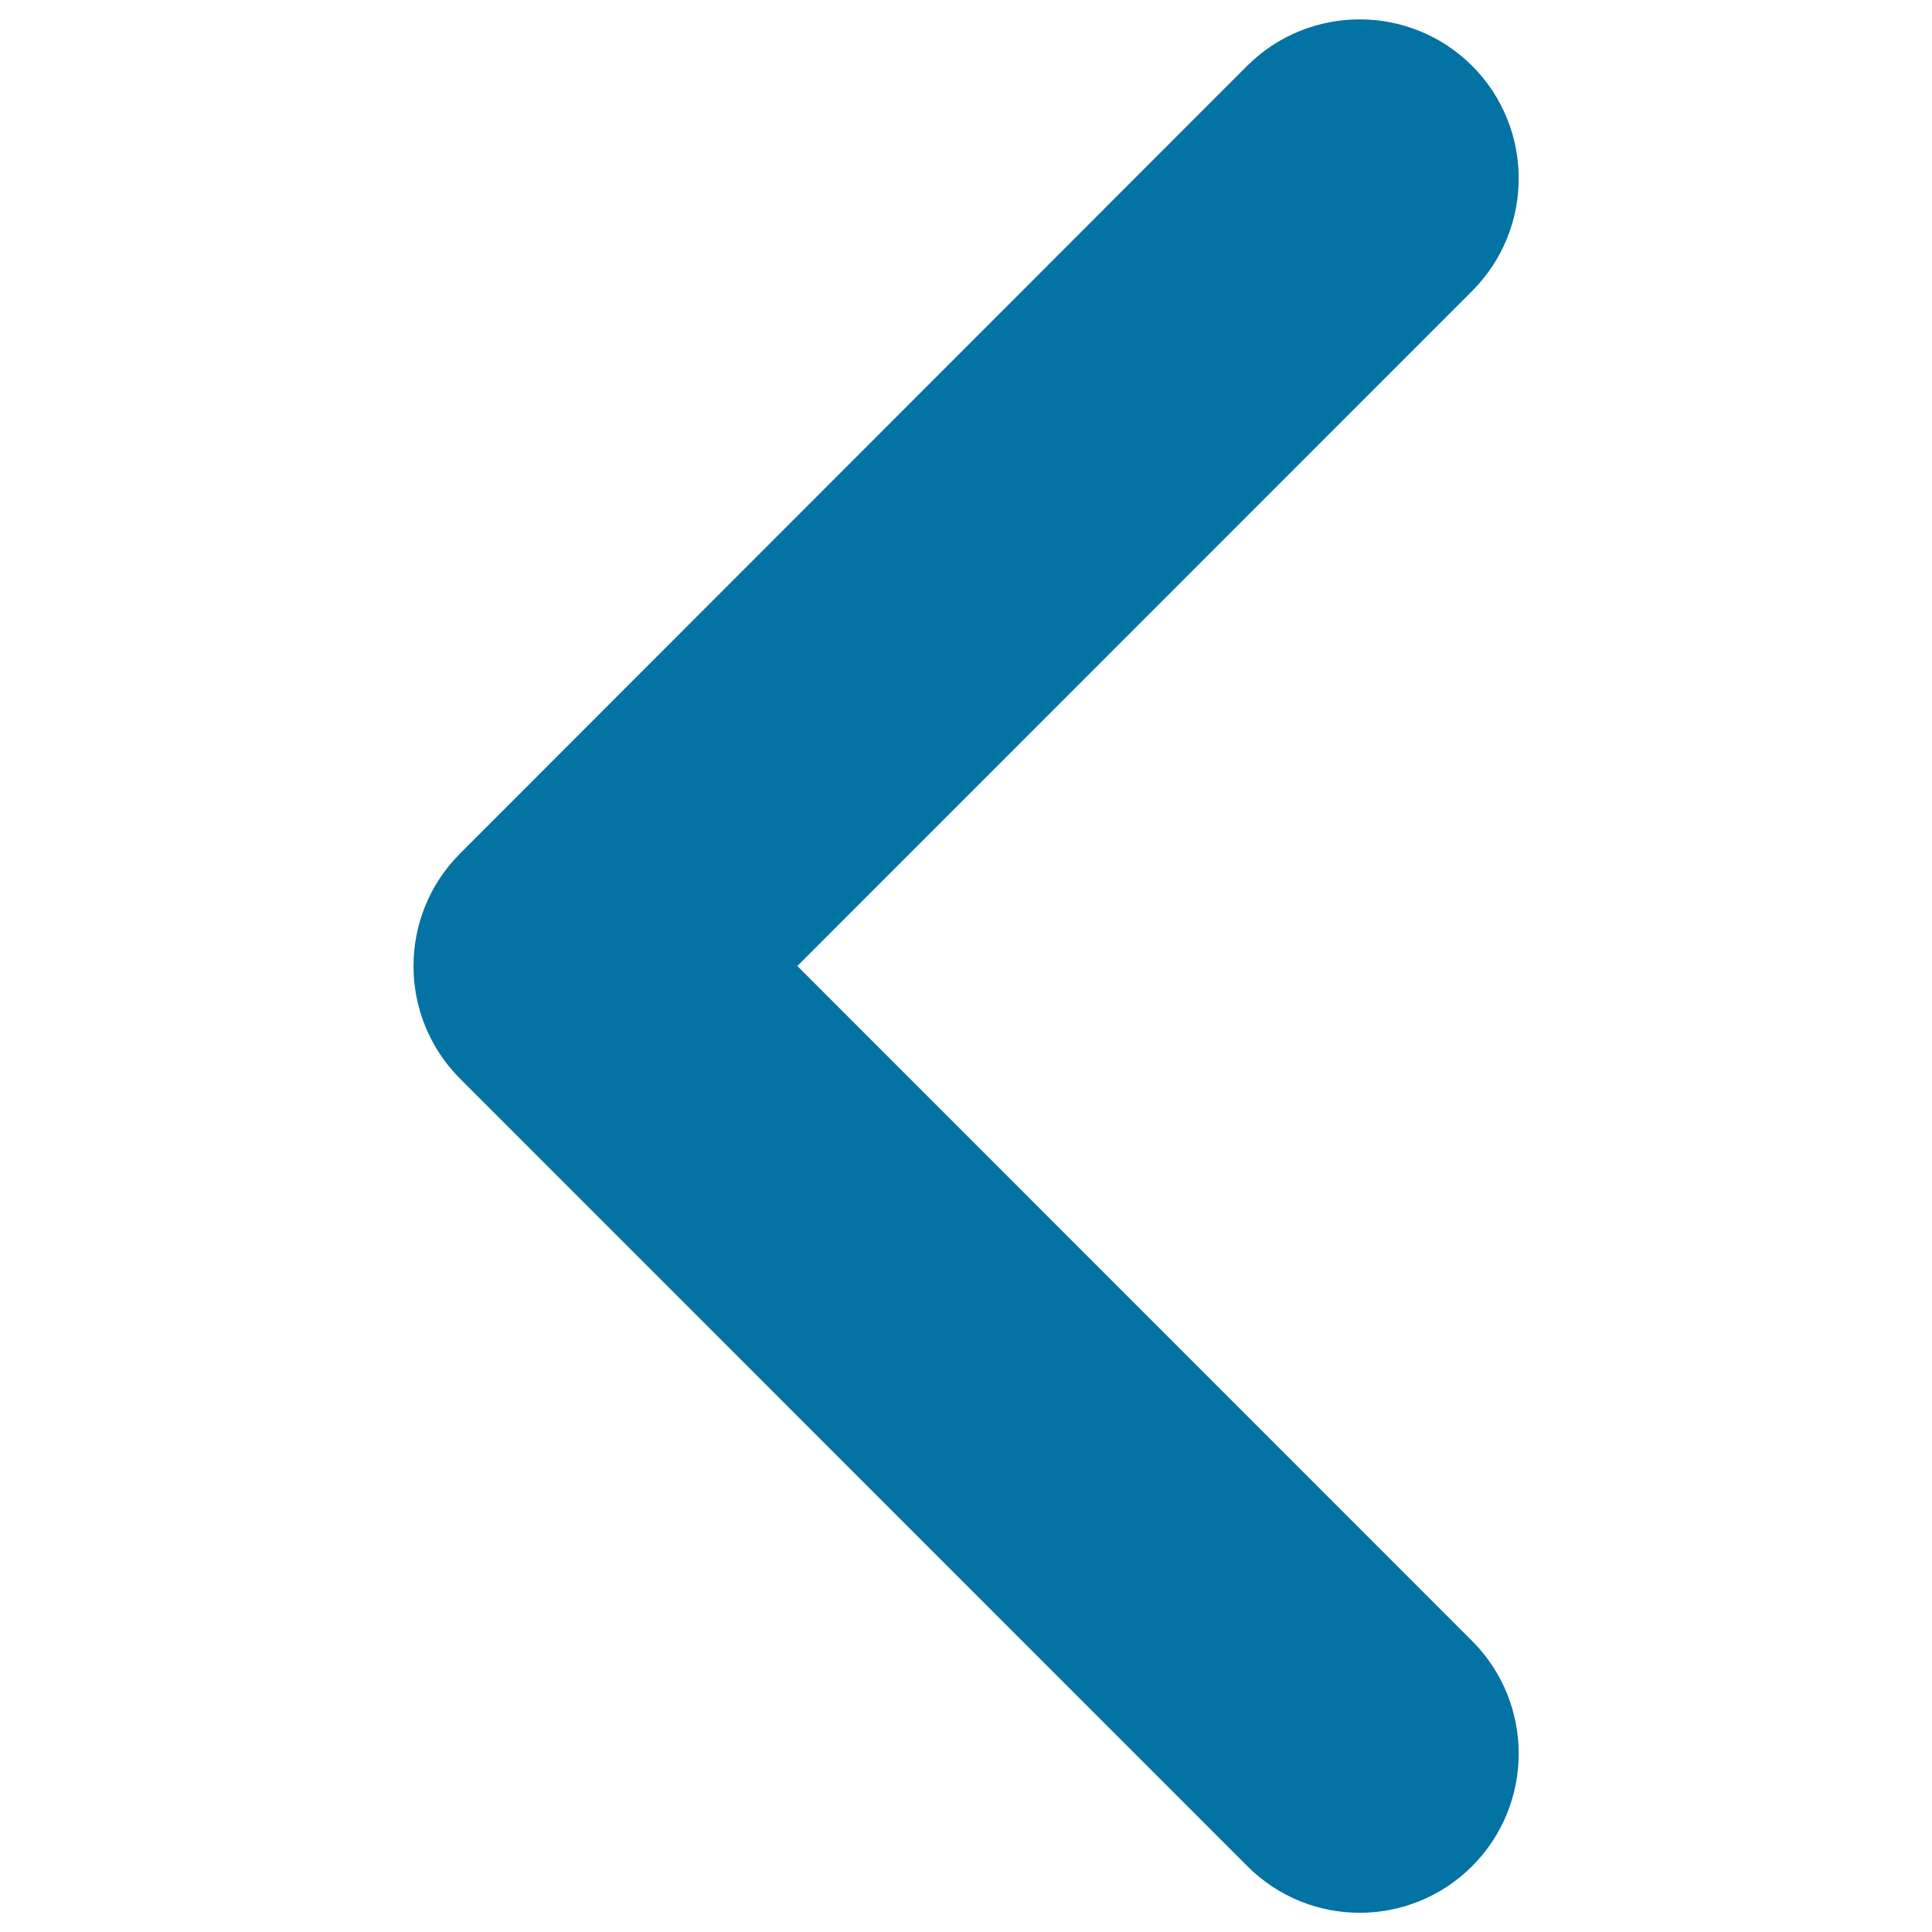 <svg xmlns="http://www.w3.org/2000/svg" viewBox="0 0 1000 1000" style="fill:#0273a2">
<title>Back arrow, return SVG icon</title>
<path d="M762,150.6L412.7,500L762,849.4c32.1,32.2,32.1,84.3,0,116.5c-32.2,32.2-84.3,32.2-116.4,0L238.1,558.3c0,0,0,0,0,0c-32.1-32.2-32.1-84.3,0-116.5L645.5,34.1C677.7,2,729.8,2,762,34.1C794.1,66.3,794.1,118.4,762,150.6z"/>
</svg>